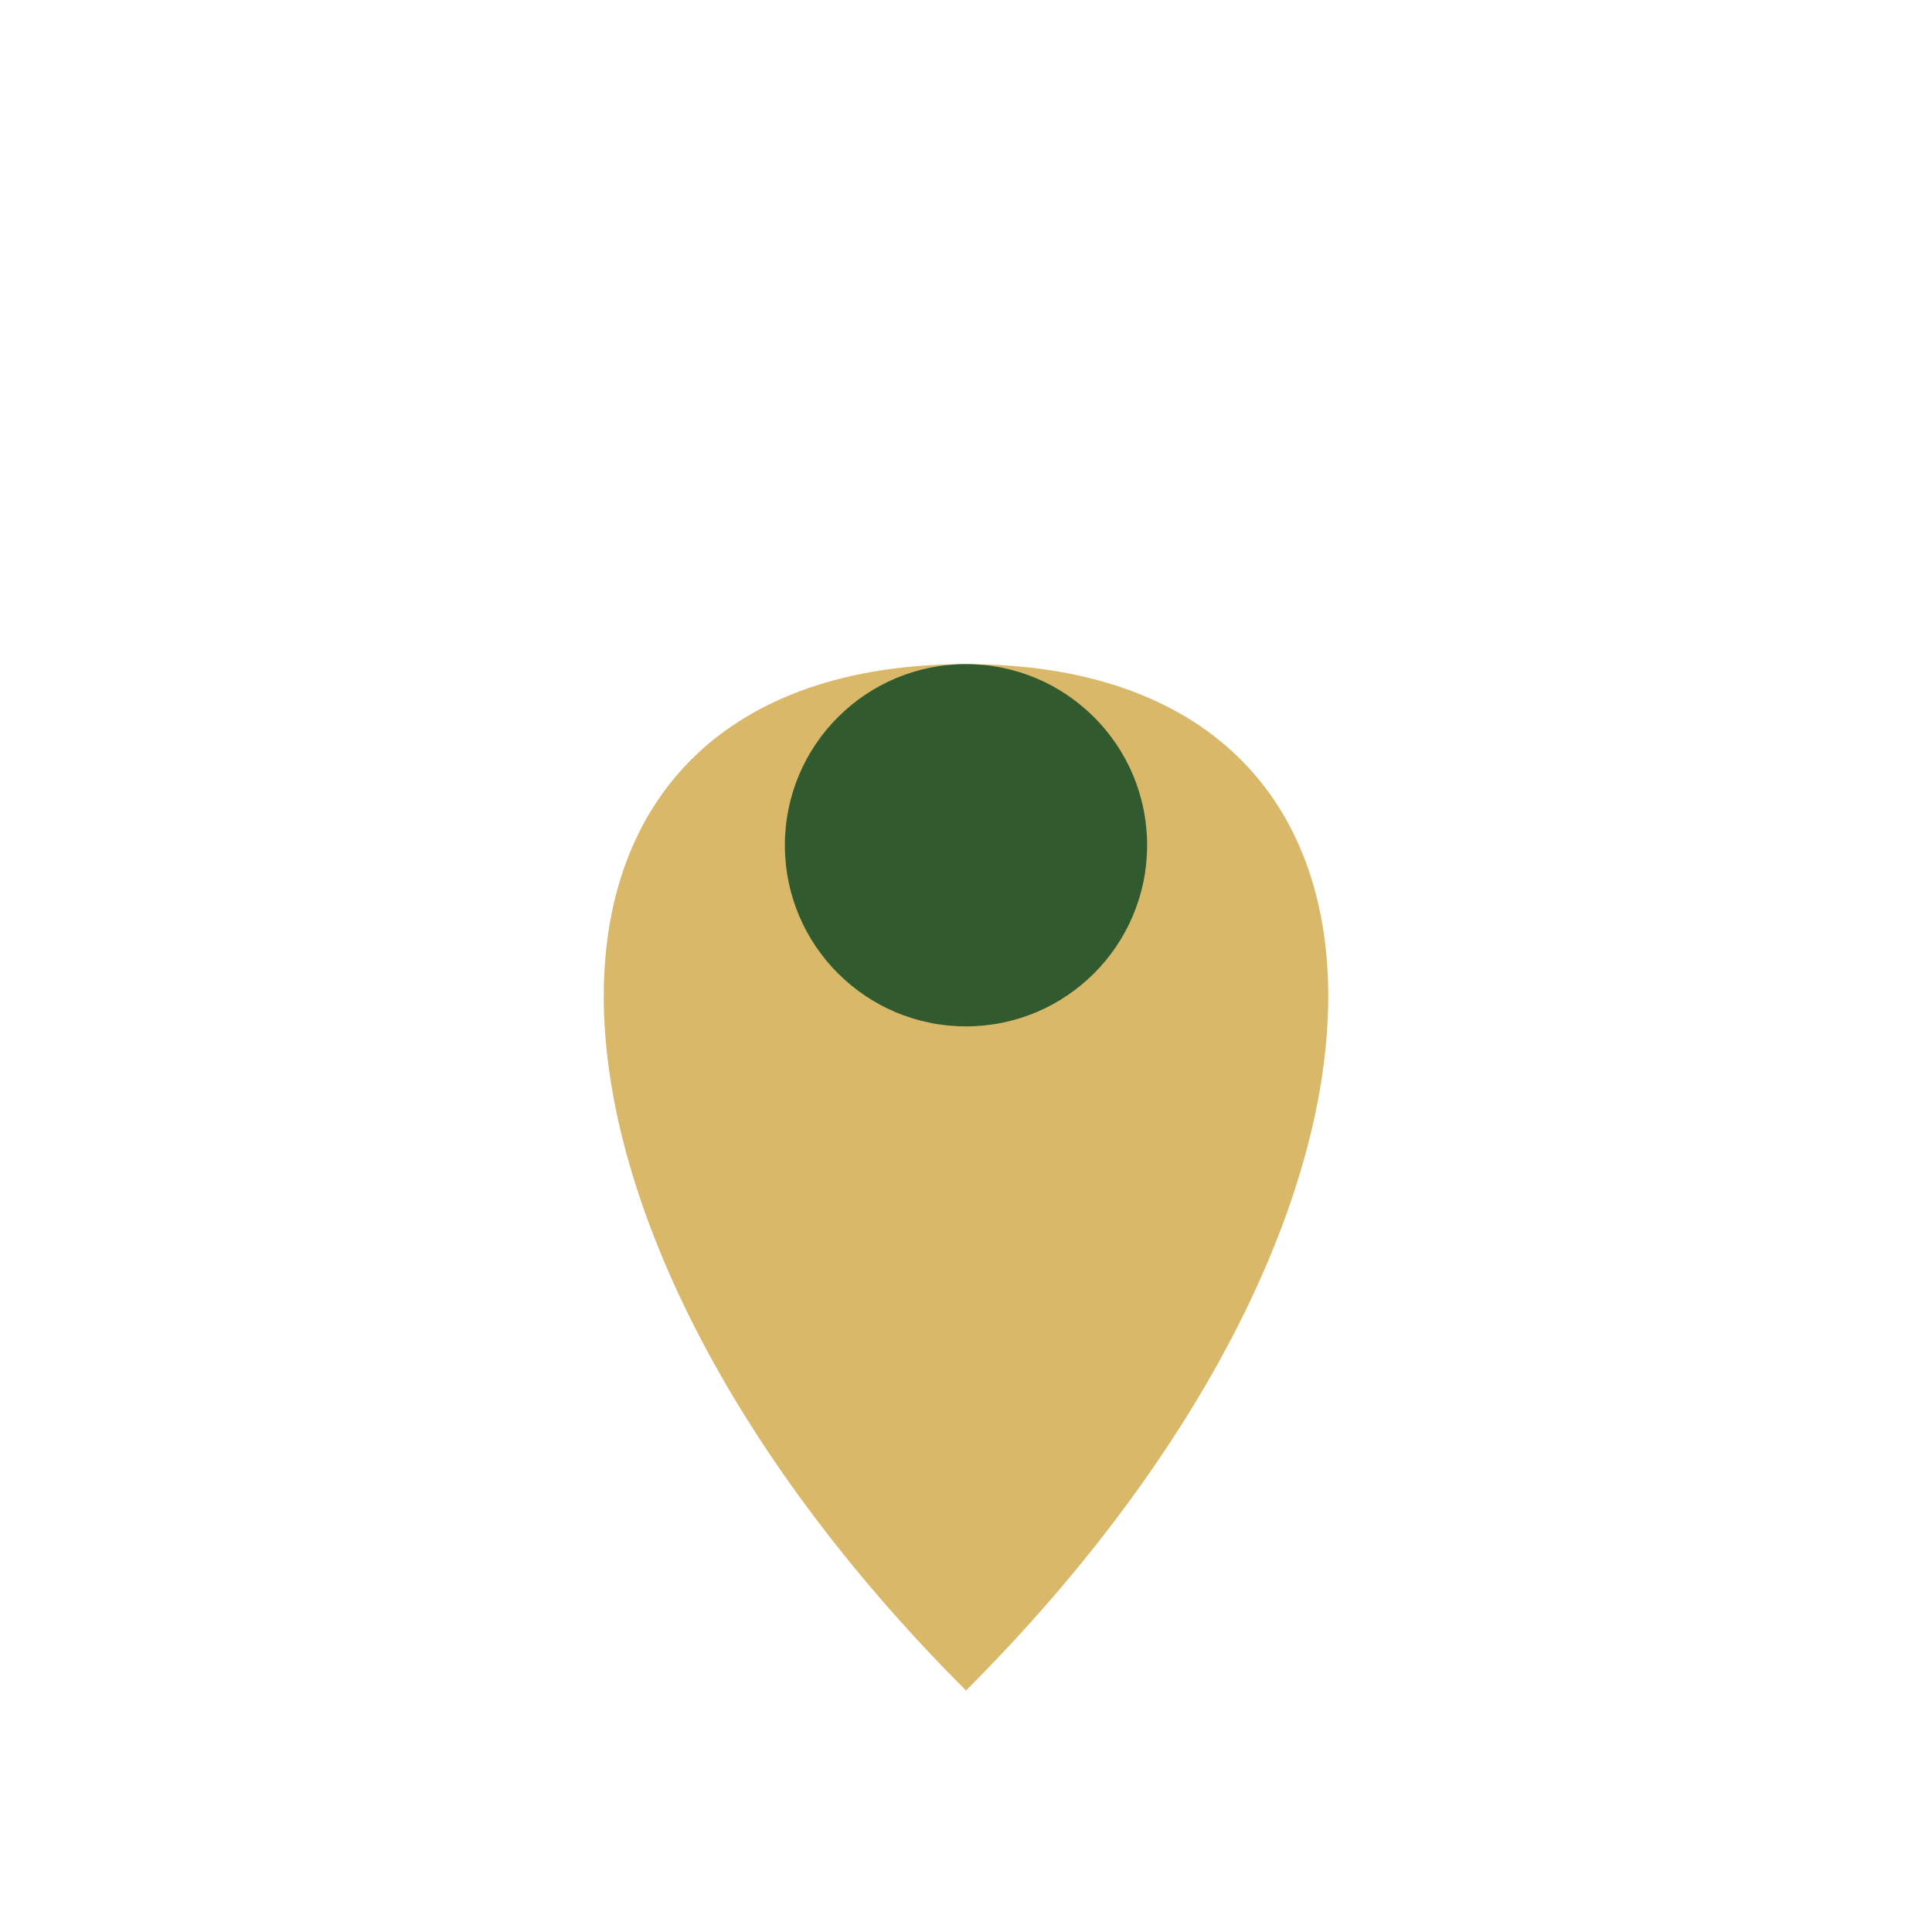 <?xml version="1.0" encoding="UTF-8"?>
<svg xmlns="http://www.w3.org/2000/svg" width="32" height="32" viewBox="0 0 32 32"><path d="M16 28c8-8 8-17 0-17S8 20 16 28z" fill="#D9B86A"/><circle cx="16" cy="14" r="3" fill="#315B2E"/></svg>